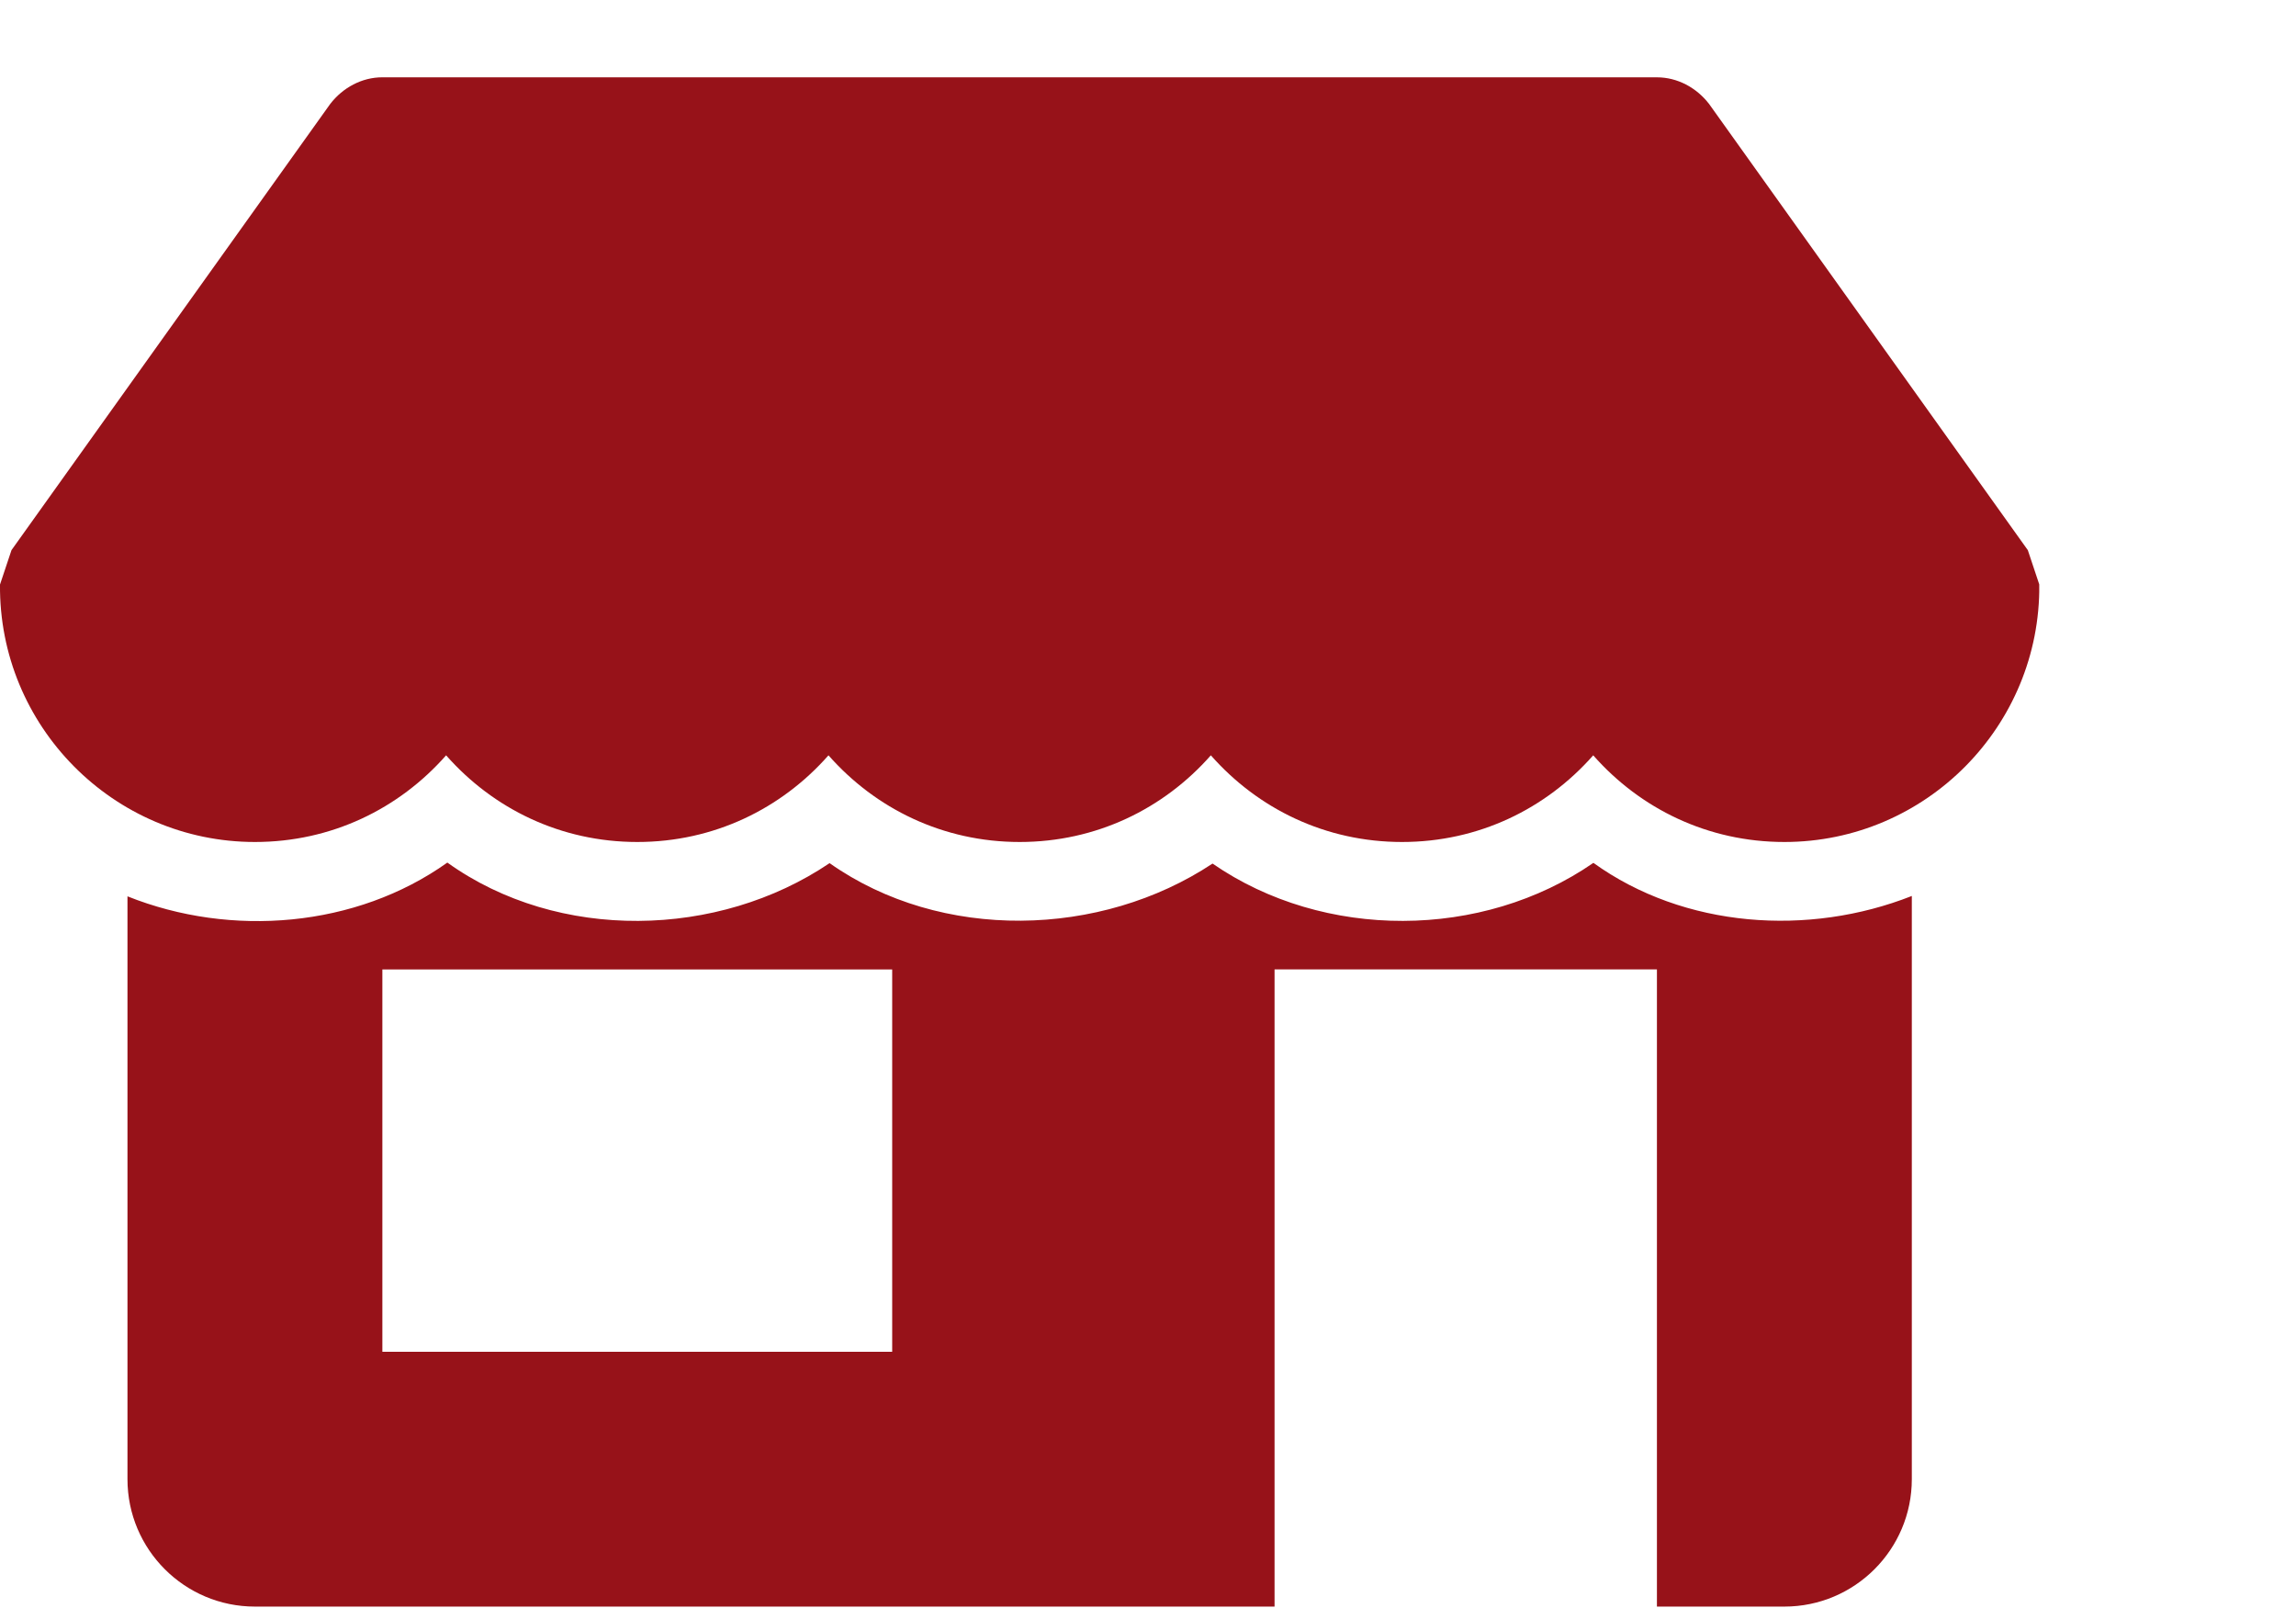 <?xml version="1.0" encoding="UTF-8"?>
<svg id="Ebene_2" data-name="Ebene 2" xmlns="http://www.w3.org/2000/svg" xmlns:xlink="http://www.w3.org/1999/xlink" viewBox="0 0 850.86 596.04">
  <defs>
    <style>
      .cls-1 {
        fill: none;
      }

      .cls-2 {
        fill: #971219;
      }

      .cls-3 {
        clip-path: url(#clippath);
      }
    </style>
    <clipPath id="clippath">
      <rect class="cls-1" x="0" y="28.04" width="755.71" height="568"/>
    </clipPath>
  </defs>
  <g id="Ebene_1-2" data-name="Ebene 1">
    <g class="cls-3">
      <path class="cls-2" d="M141.7,28.65c-7.56,0-14.64,3.78-19.36,9.92L4.26,203.88,0,216.64c-.47,52.43,42.03,95.41,94.47,95.41,28.34,0,53.37-12.28,70.85-32.12,17.48,19.84,42.51,32.12,70.85,32.12s53.37-12.28,70.85-32.12c17.48,19.84,42.51,32.12,70.85,32.12s53.37-12.28,70.85-32.12c17.48,19.84,42.51,32.12,70.85,32.12s53.37-12.28,70.85-32.12c17.48,19.84,42.51,32.12,70.85,32.12,52.43,0,94.94-42.98,94.46-95.41l-4.25-12.75-118.08-165.31c-4.72-6.14-11.81-9.92-19.36-9.92H141.7ZM165.77,319.69c-33.8,24.07-80.09,27.88-118.53,12.5v216c0,26.07,21.16,47.23,47.23,47.23h377.86v-236.16h141.7v236.16h47.23c26.07,0,47.23-21.16,47.23-47.23v-216.13c-38.25,15.09-84.3,11.96-118-12.27-41.19,28.48-99.88,28.78-141.14.26-41.45,27.48-100.52,29.03-141.92-.16-41.22,27.87-100.49,29.28-141.65-.21h0ZM141.7,359.28h188.93v141.7h-188.93v-141.7Z"/>
    </g>
  </g>
</svg>